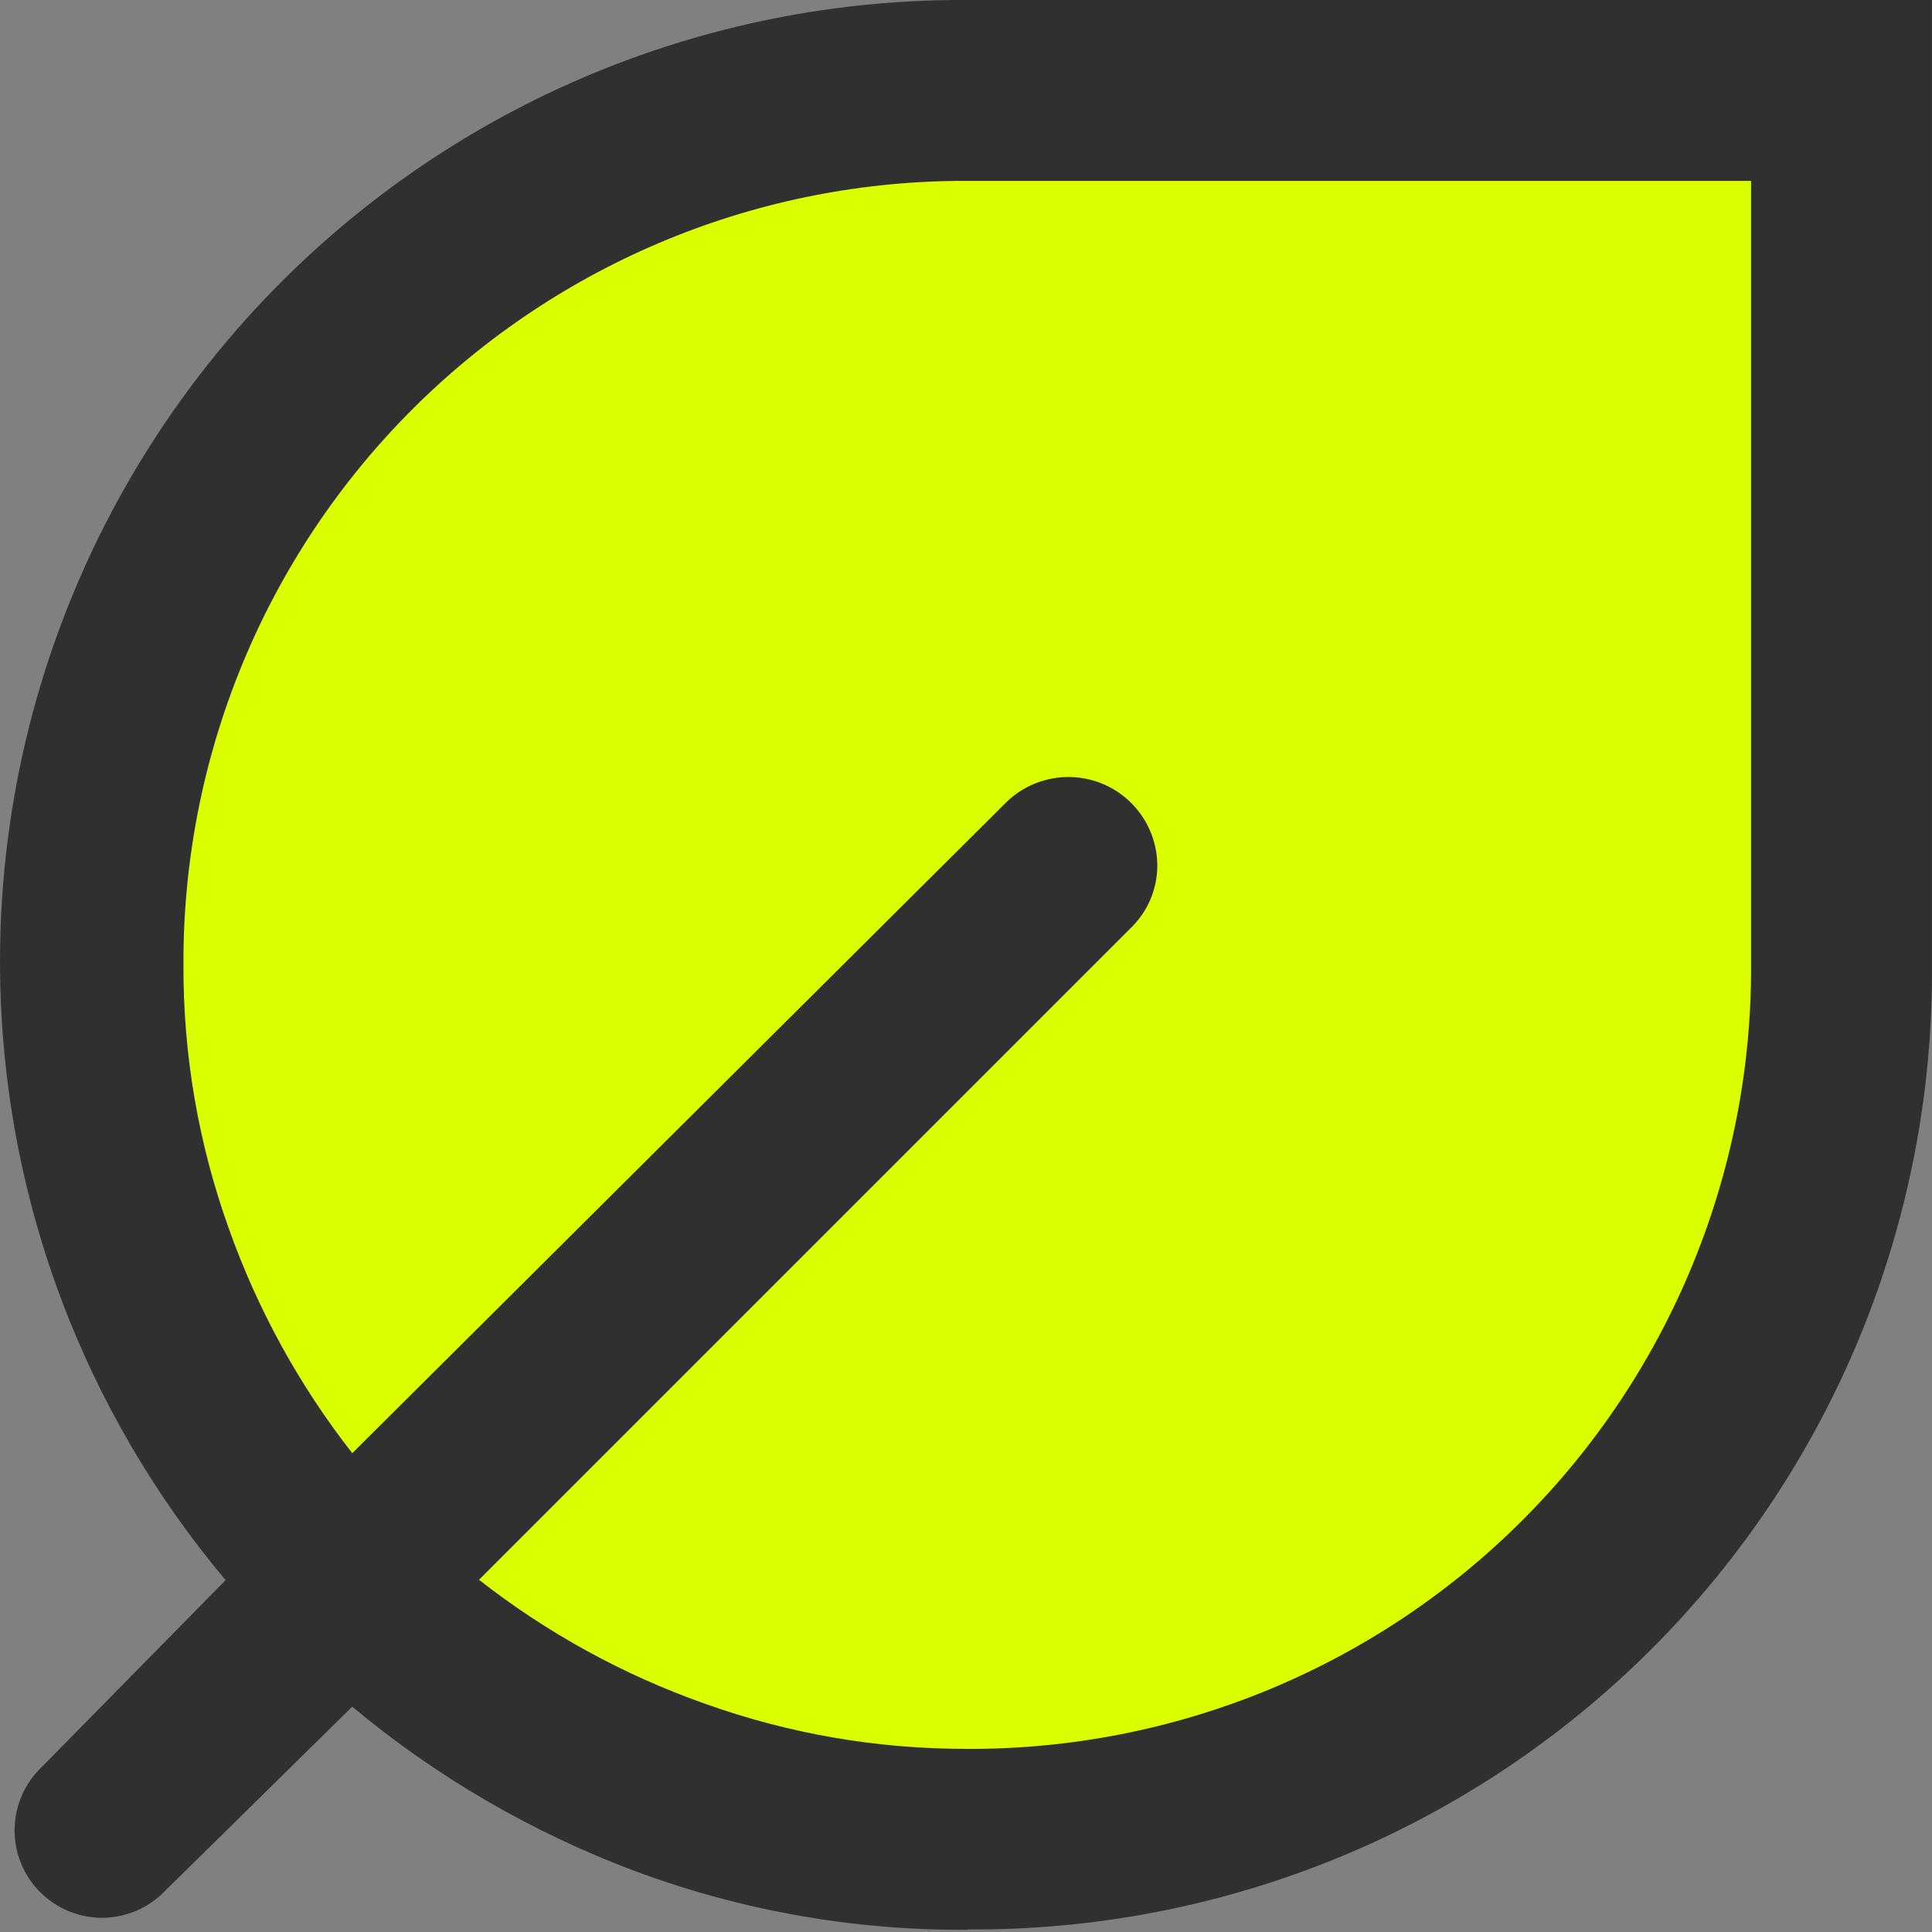 <svg xmlns="http://www.w3.org/2000/svg" width="45" height="45" viewBox="0 0 45 45" fill="none"><rect x="0" y="0" width="45" height="45" fill="#808080" stroke="none"/><g clip-path="url(#clip0_2826_23)"><path d="M41.94 1.992H18.468L13.197 4.691L7.787 9.338L4.292 14.598L2.594 19.646V25.847L6.015 35.587L11.856 39.324L18.468 42.374H25.518L33.242 40.472L38.373 35.587L41.938 29.861V24.453L43.255 15.935L41.94 1.992Z" fill="#DAFF01"></path><path d="M22.53 44.948C19.887 44.966 17.263 44.502 14.786 43.579C12.392 42.682 10.167 41.389 8.204 39.752L3.85 44.037C3.663 44.233 3.438 44.391 3.189 44.499C2.94 44.608 2.672 44.665 2.401 44.669C2.129 44.672 1.86 44.621 1.608 44.518C1.357 44.416 1.128 44.264 0.936 44.072C0.744 43.88 0.592 43.652 0.49 43.4C0.387 43.149 0.336 42.879 0.34 42.608C0.343 42.336 0.401 42.068 0.509 41.819C0.618 41.57 0.775 41.345 0.972 41.158L5.255 36.804C3.61 34.848 2.312 32.625 1.415 30.232C0.146 26.834 -0.278 23.178 0.178 19.579C0.634 15.98 1.958 12.546 4.035 9.572C6.112 6.598 8.881 4.173 12.102 2.506C15.324 0.839 18.902 -0.021 22.53 0H44.999V22.47C45.022 25.427 44.456 28.359 43.335 31.095C42.213 33.831 40.559 36.318 38.468 38.408C36.377 40.499 33.891 42.154 31.155 43.275C28.419 44.396 25.487 44.962 22.53 44.94V44.948ZM22.53 40.735C24.93 40.745 27.308 40.279 29.528 39.365C31.747 38.451 33.763 37.107 35.461 35.409C37.158 33.712 38.502 31.696 39.416 29.476C40.33 27.257 40.796 24.879 40.786 22.479V4.213H22.53C20.13 4.204 17.751 4.669 15.532 5.583C13.312 6.498 11.296 7.842 9.599 9.539C7.902 11.236 6.557 13.253 5.643 15.472C4.729 17.692 4.263 20.07 4.273 22.47C4.264 24.561 4.621 26.637 5.326 28.606C5.997 30.497 6.969 32.267 8.205 33.847L23.445 18.68C23.736 18.398 24.104 18.209 24.501 18.134C24.899 18.059 25.31 18.102 25.684 18.258C26.057 18.414 26.377 18.676 26.603 19.012C26.829 19.348 26.952 19.742 26.956 20.147C26.958 20.424 26.902 20.699 26.794 20.953C26.685 21.208 26.525 21.438 26.324 21.629L11.157 36.796C12.737 38.032 14.507 39.005 16.398 39.675C18.365 40.382 20.44 40.74 22.53 40.734V40.735Z" fill="#303030"></path></g><defs><clipPath id="clip0_2826_23"><rect width="45" height="45" fill="white"></rect></clipPath></defs></svg>
